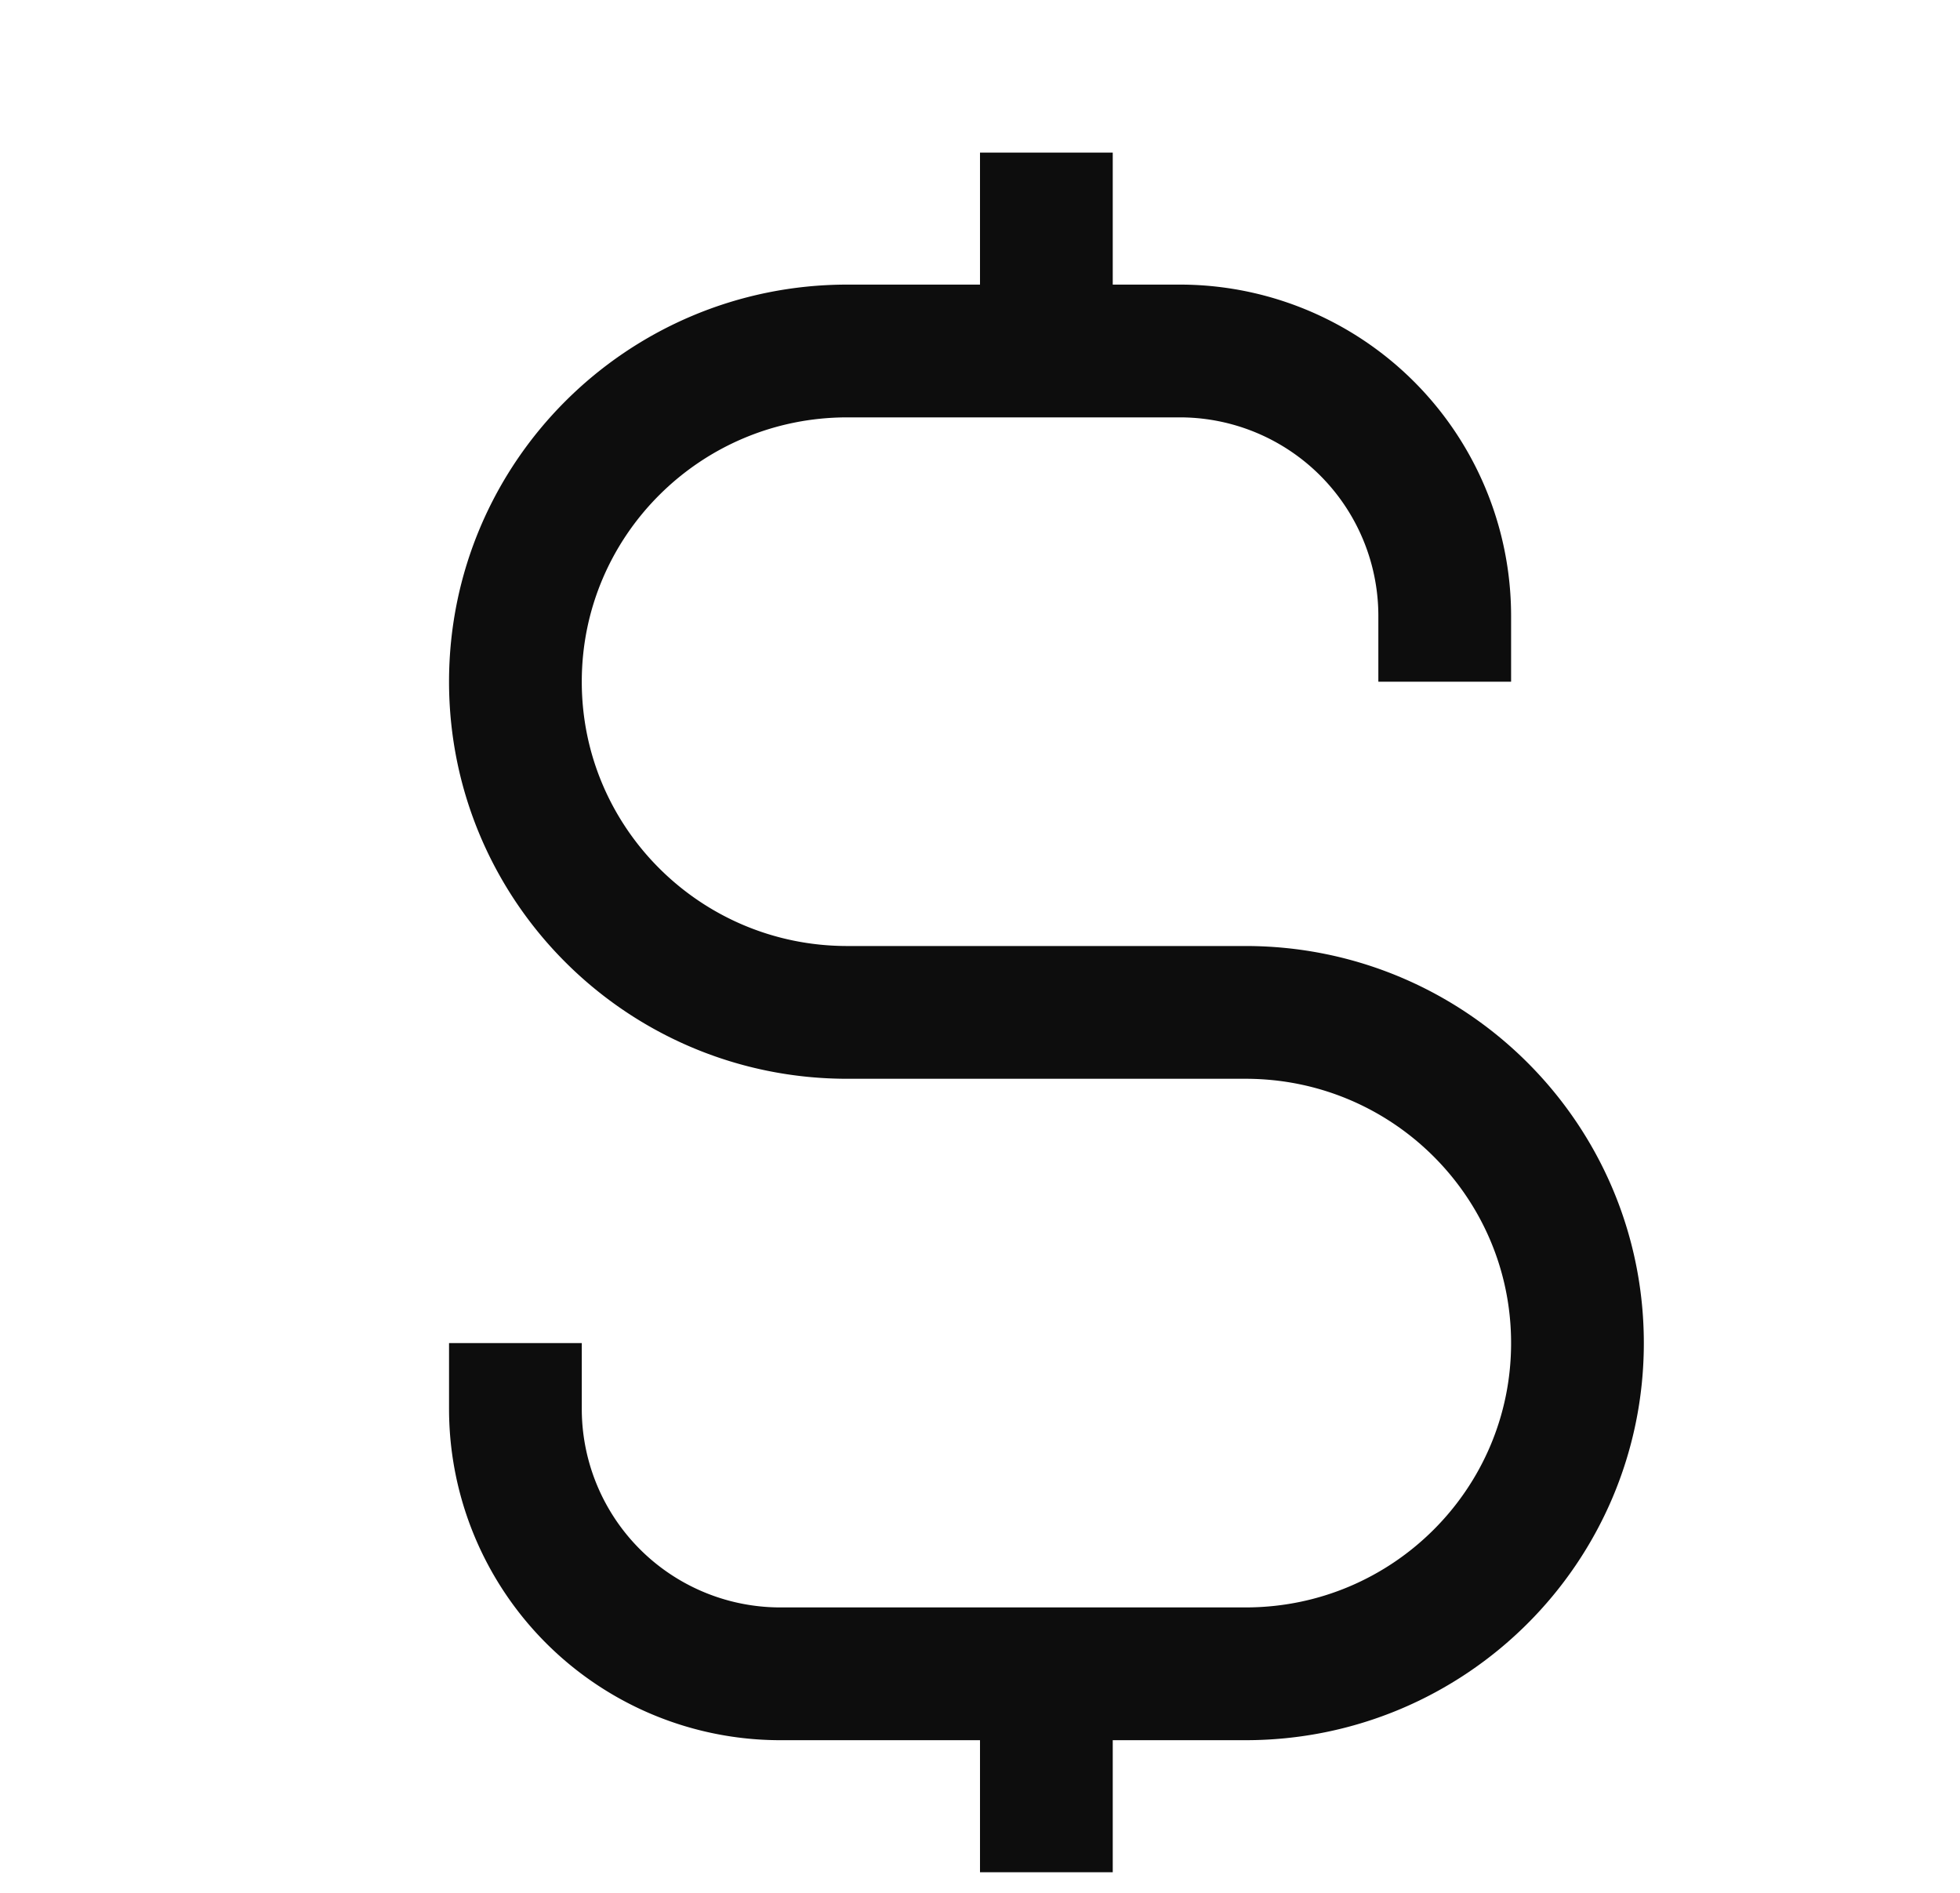 <svg xmlns="http://www.w3.org/2000/svg" width="29" height="28" fill="none"><g stroke="#0D0D0D" stroke-miterlimit="10" stroke-width="1.964"><path d="M15.482 2.257v2.935M15.482 24.76v2.935M21.376 10.084v-.978a3.92 3.92 0 0 0-3.929-3.914h-4.91c-2.713 0-4.911 2.19-4.911 4.892 0 2.702 2.198 4.892 4.91 4.892h5.893c2.713 0 4.911 2.19 4.911 4.892 0 2.702-2.198 4.892-4.91 4.892h-6.876a3.92 3.92 0 0 1-3.928-3.914v-.978"/></g></svg>